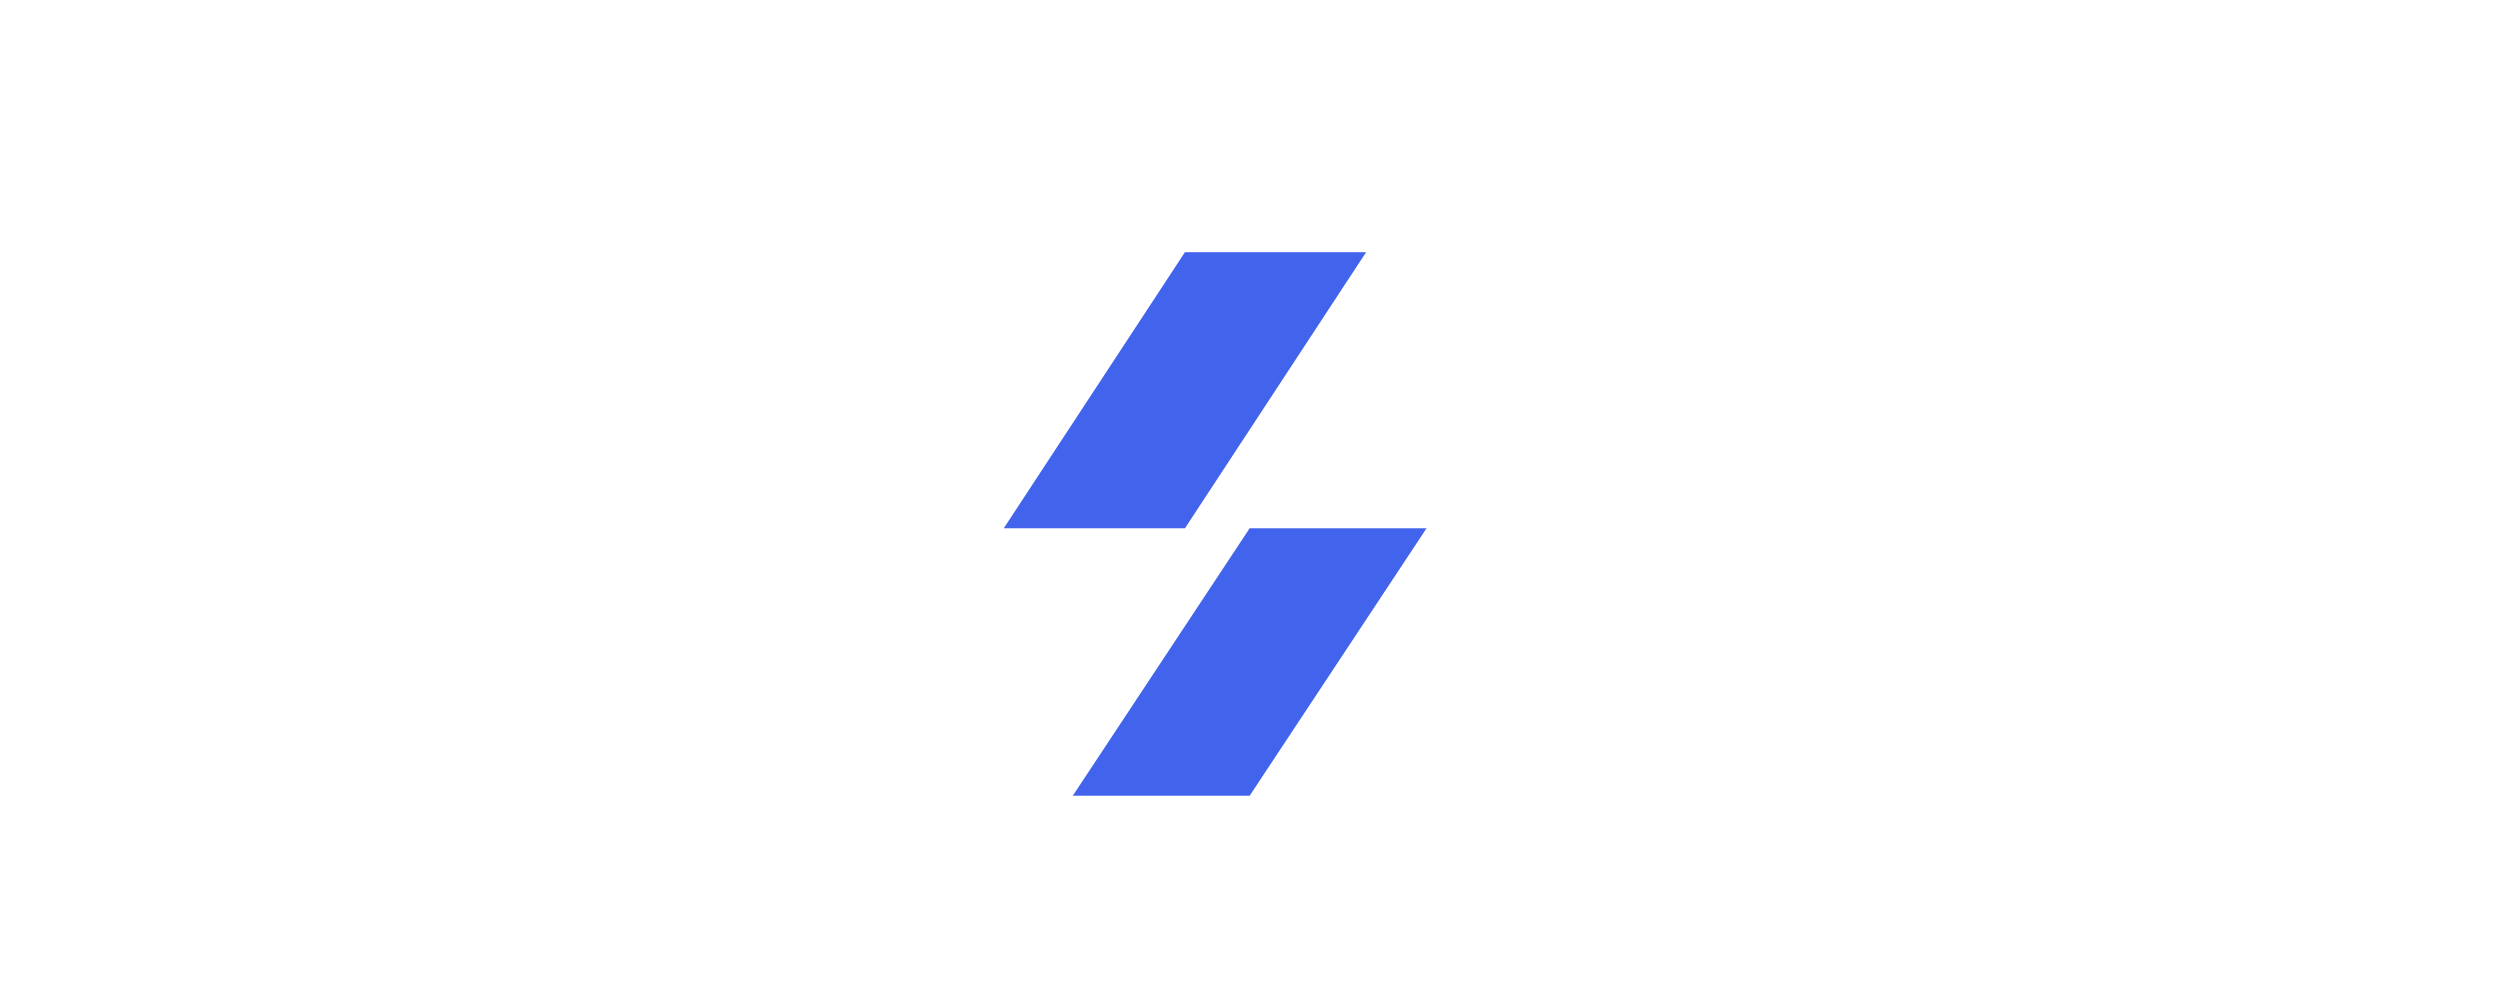 <svg width="250" height="100" viewBox="0 0 200 200" fill="none" xmlns="http://www.w3.org/2000/svg">
<path d="M99.931 159.15H64.555L99.931 105.655H135.308L99.931 159.15Z" fill="#4263eb"/>
<path d="M86.988 50.434H123.227L86.988 105.655H50.749L86.988 50.434Z" fill="#4263eb"/>
</svg>
